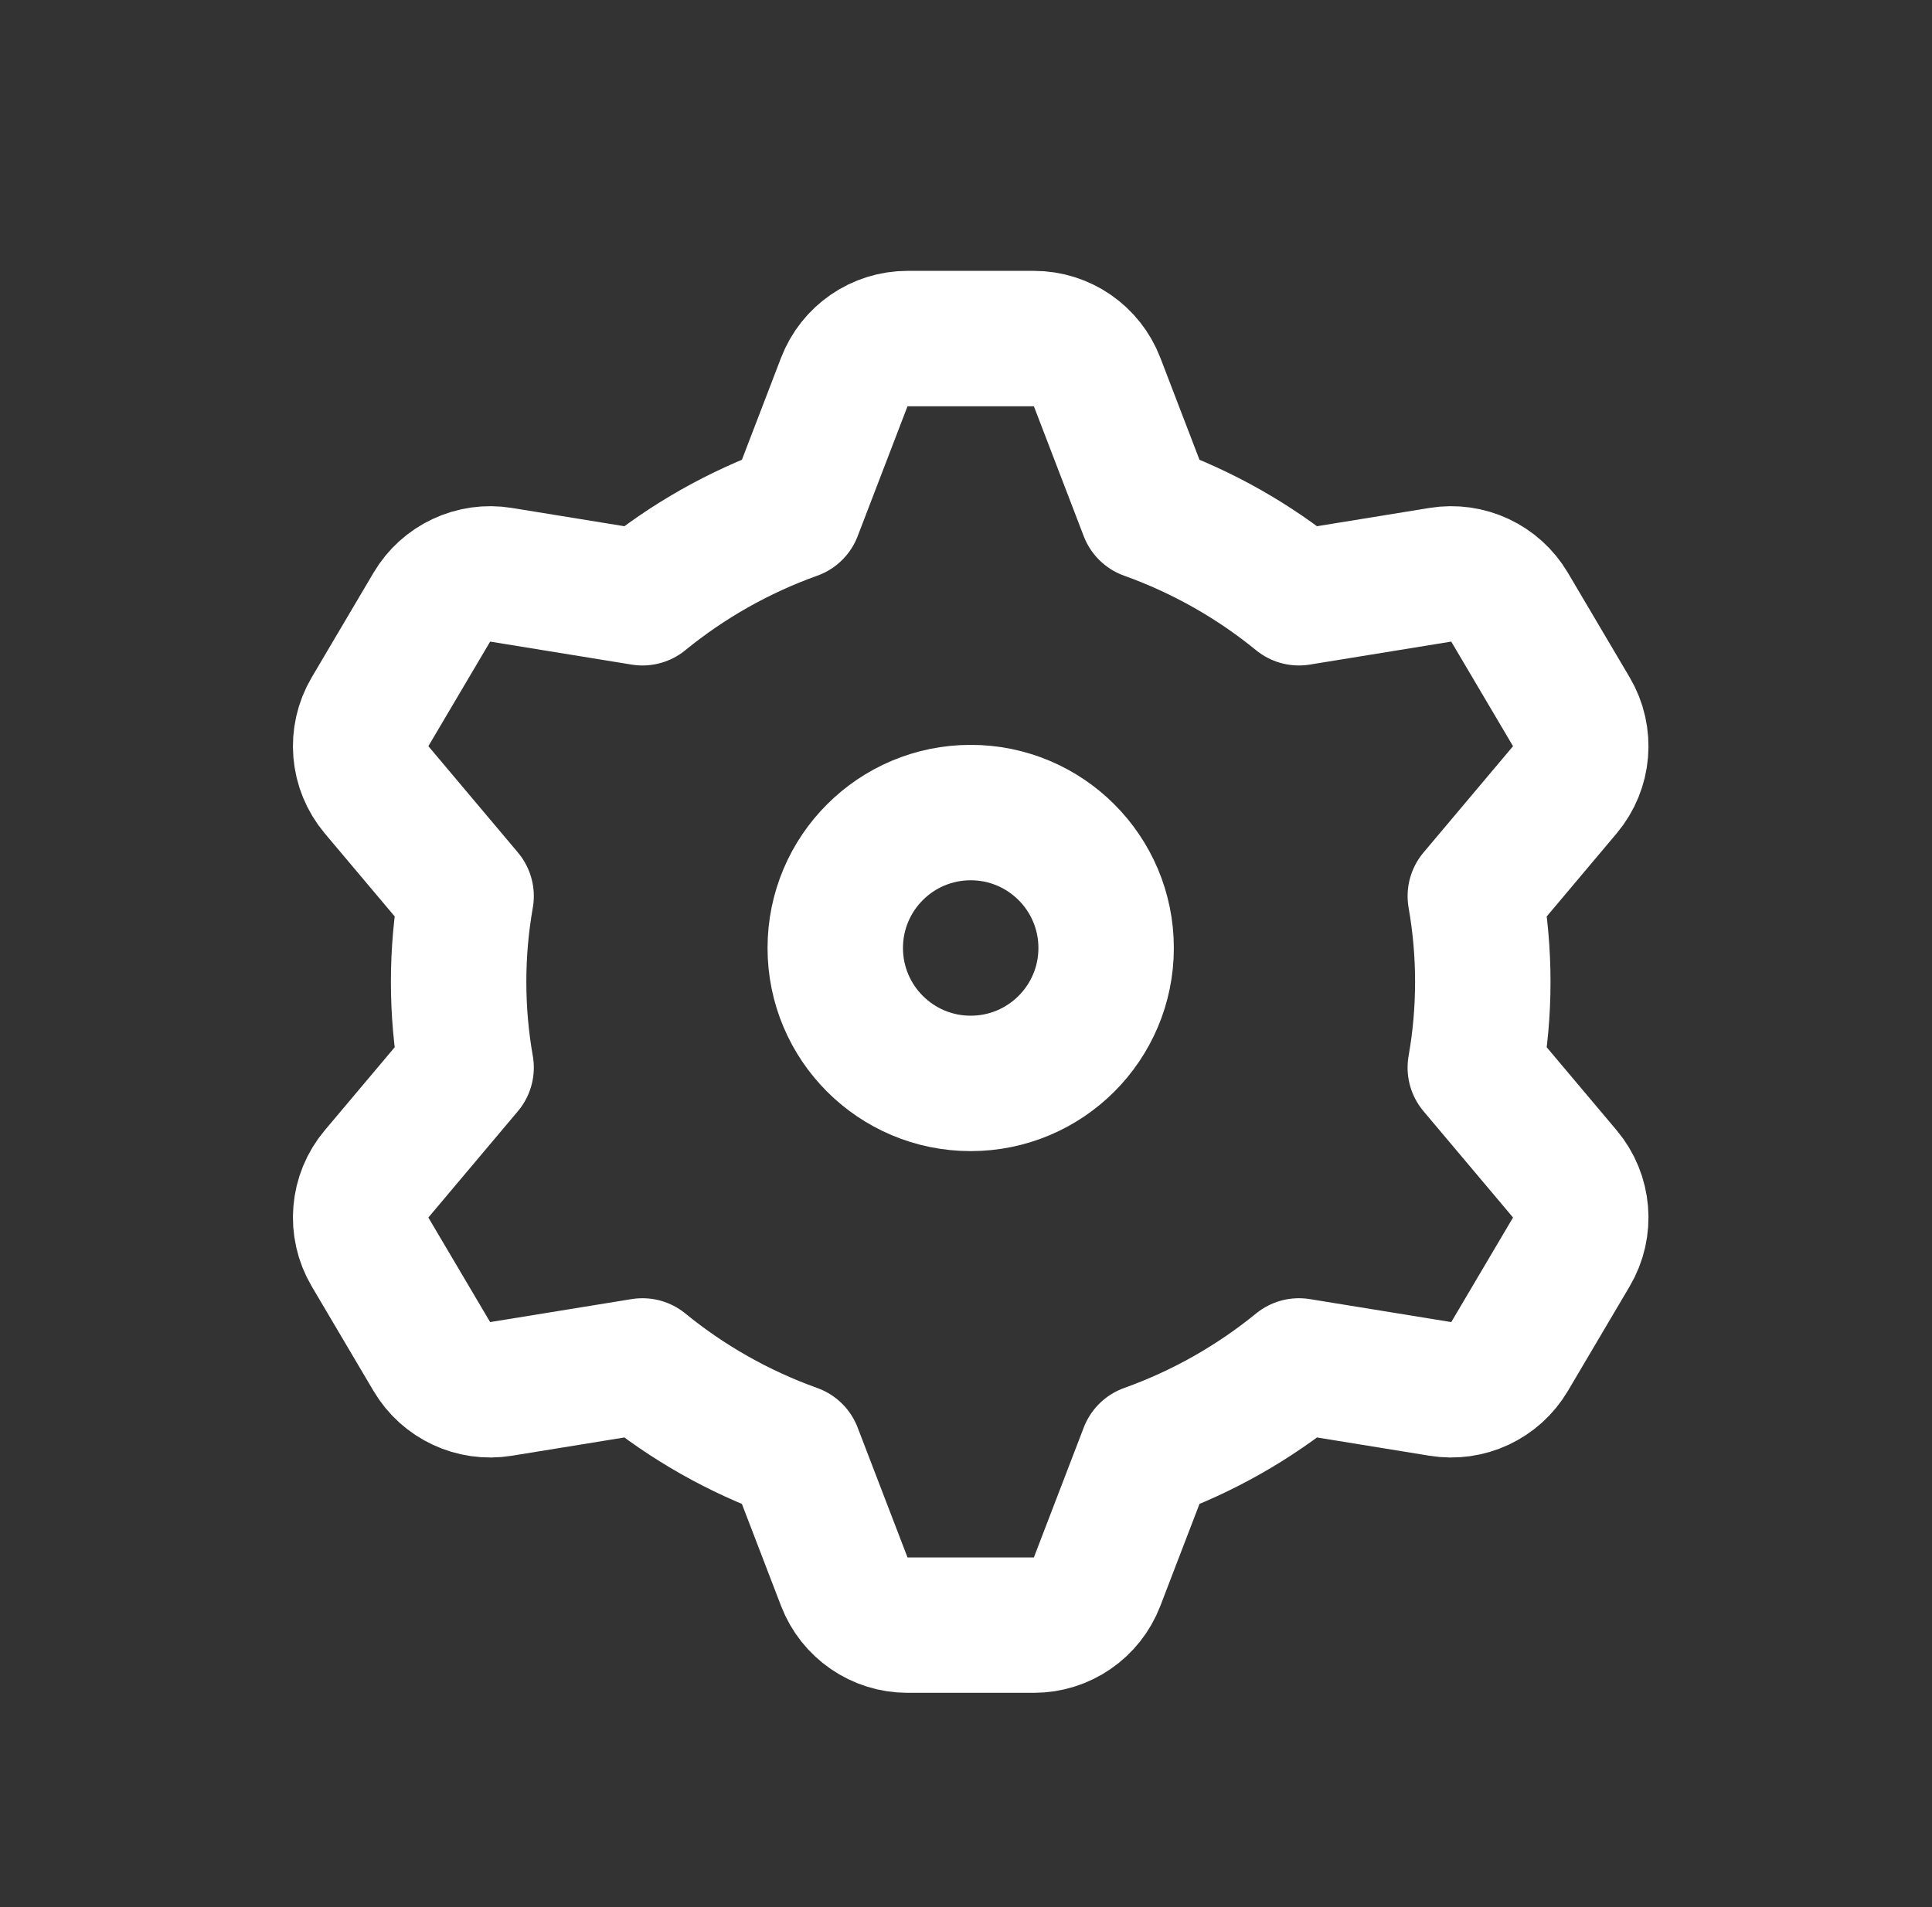 <?xml version="1.0" encoding="UTF-8"?>
<svg width="79px" height="78px" viewBox="0 0 79 78" version="1.1" xmlns="http://www.w3.org/2000/svg" xmlns:xlink="http://www.w3.org/1999/xlink">
    <rect x="0" y="0" width="79" height="78" fill="#333333" stroke="none"/>
    <title>icon_setting</title>
    <g id="页面-1" stroke="none" stroke-width="1" fill="none" fill-rule="evenodd">
        <g id="我的页面" transform="translate(-968, -276)" stroke="#FFFFFF" stroke-width="5.538">
            <g id="icon_setting" transform="translate(982.747, 289.846)">
                <path d="M27.529,5.41788836e-14 C28.675,5.39682594e-14 29.703,0.707 30.114,1.777 L32.153,7.091 C34.437,7.909 36.533,9.104 38.365,10.6 L44.15,9.66 C45.276,9.477 46.399,10.003 46.979,10.985 L49.505,15.261 C50.104,16.273 49.997,17.553 49.24,18.453 L45.579,22.802 C45.78,23.941 45.885,25.113 45.885,26.308 C45.885,27.503 45.78,28.675 45.578,29.814 L49.24,34.162 C49.997,35.062 50.104,36.342 49.505,37.355 L46.979,41.631 C46.399,42.612 45.276,43.138 44.15,42.955 L38.366,42.015 C36.534,43.51 34.438,44.706 32.154,45.524 L30.114,50.838 C29.703,51.909 28.675,52.615 27.529,52.615 L22.362,52.615 C21.215,52.615 20.187,51.909 19.776,50.838 L17.736,45.524 C15.453,44.706 13.356,43.511 11.525,42.015 L5.74,42.955 C4.614,43.138 3.492,42.612 2.911,41.631 L0.385,37.355 C-0.213,36.342 -0.107,35.062 0.651,34.162 L4.312,29.814 C4.111,28.675 4.006,27.503 4.006,26.308 C4.006,25.112 4.111,23.941 4.312,22.801 L0.651,18.453 C-0.107,17.553 -0.213,16.273 0.385,15.261 L2.911,10.985 C3.492,10.003 4.614,9.477 5.74,9.66 L11.525,10.6 C13.356,9.105 15.453,7.909 17.737,7.091 L19.776,1.777 C20.187,0.707 21.215,5.4833597e-14 22.362,5.46229728e-14 L27.529,5.41788836e-14 Z" id="形状结合" stroke-linejoin="round"></path>
                <circle id="椭圆形" cx="24.945" cy="24.923" r="5.538"></circle>
            </g>
        </g>
    </g>
</svg>